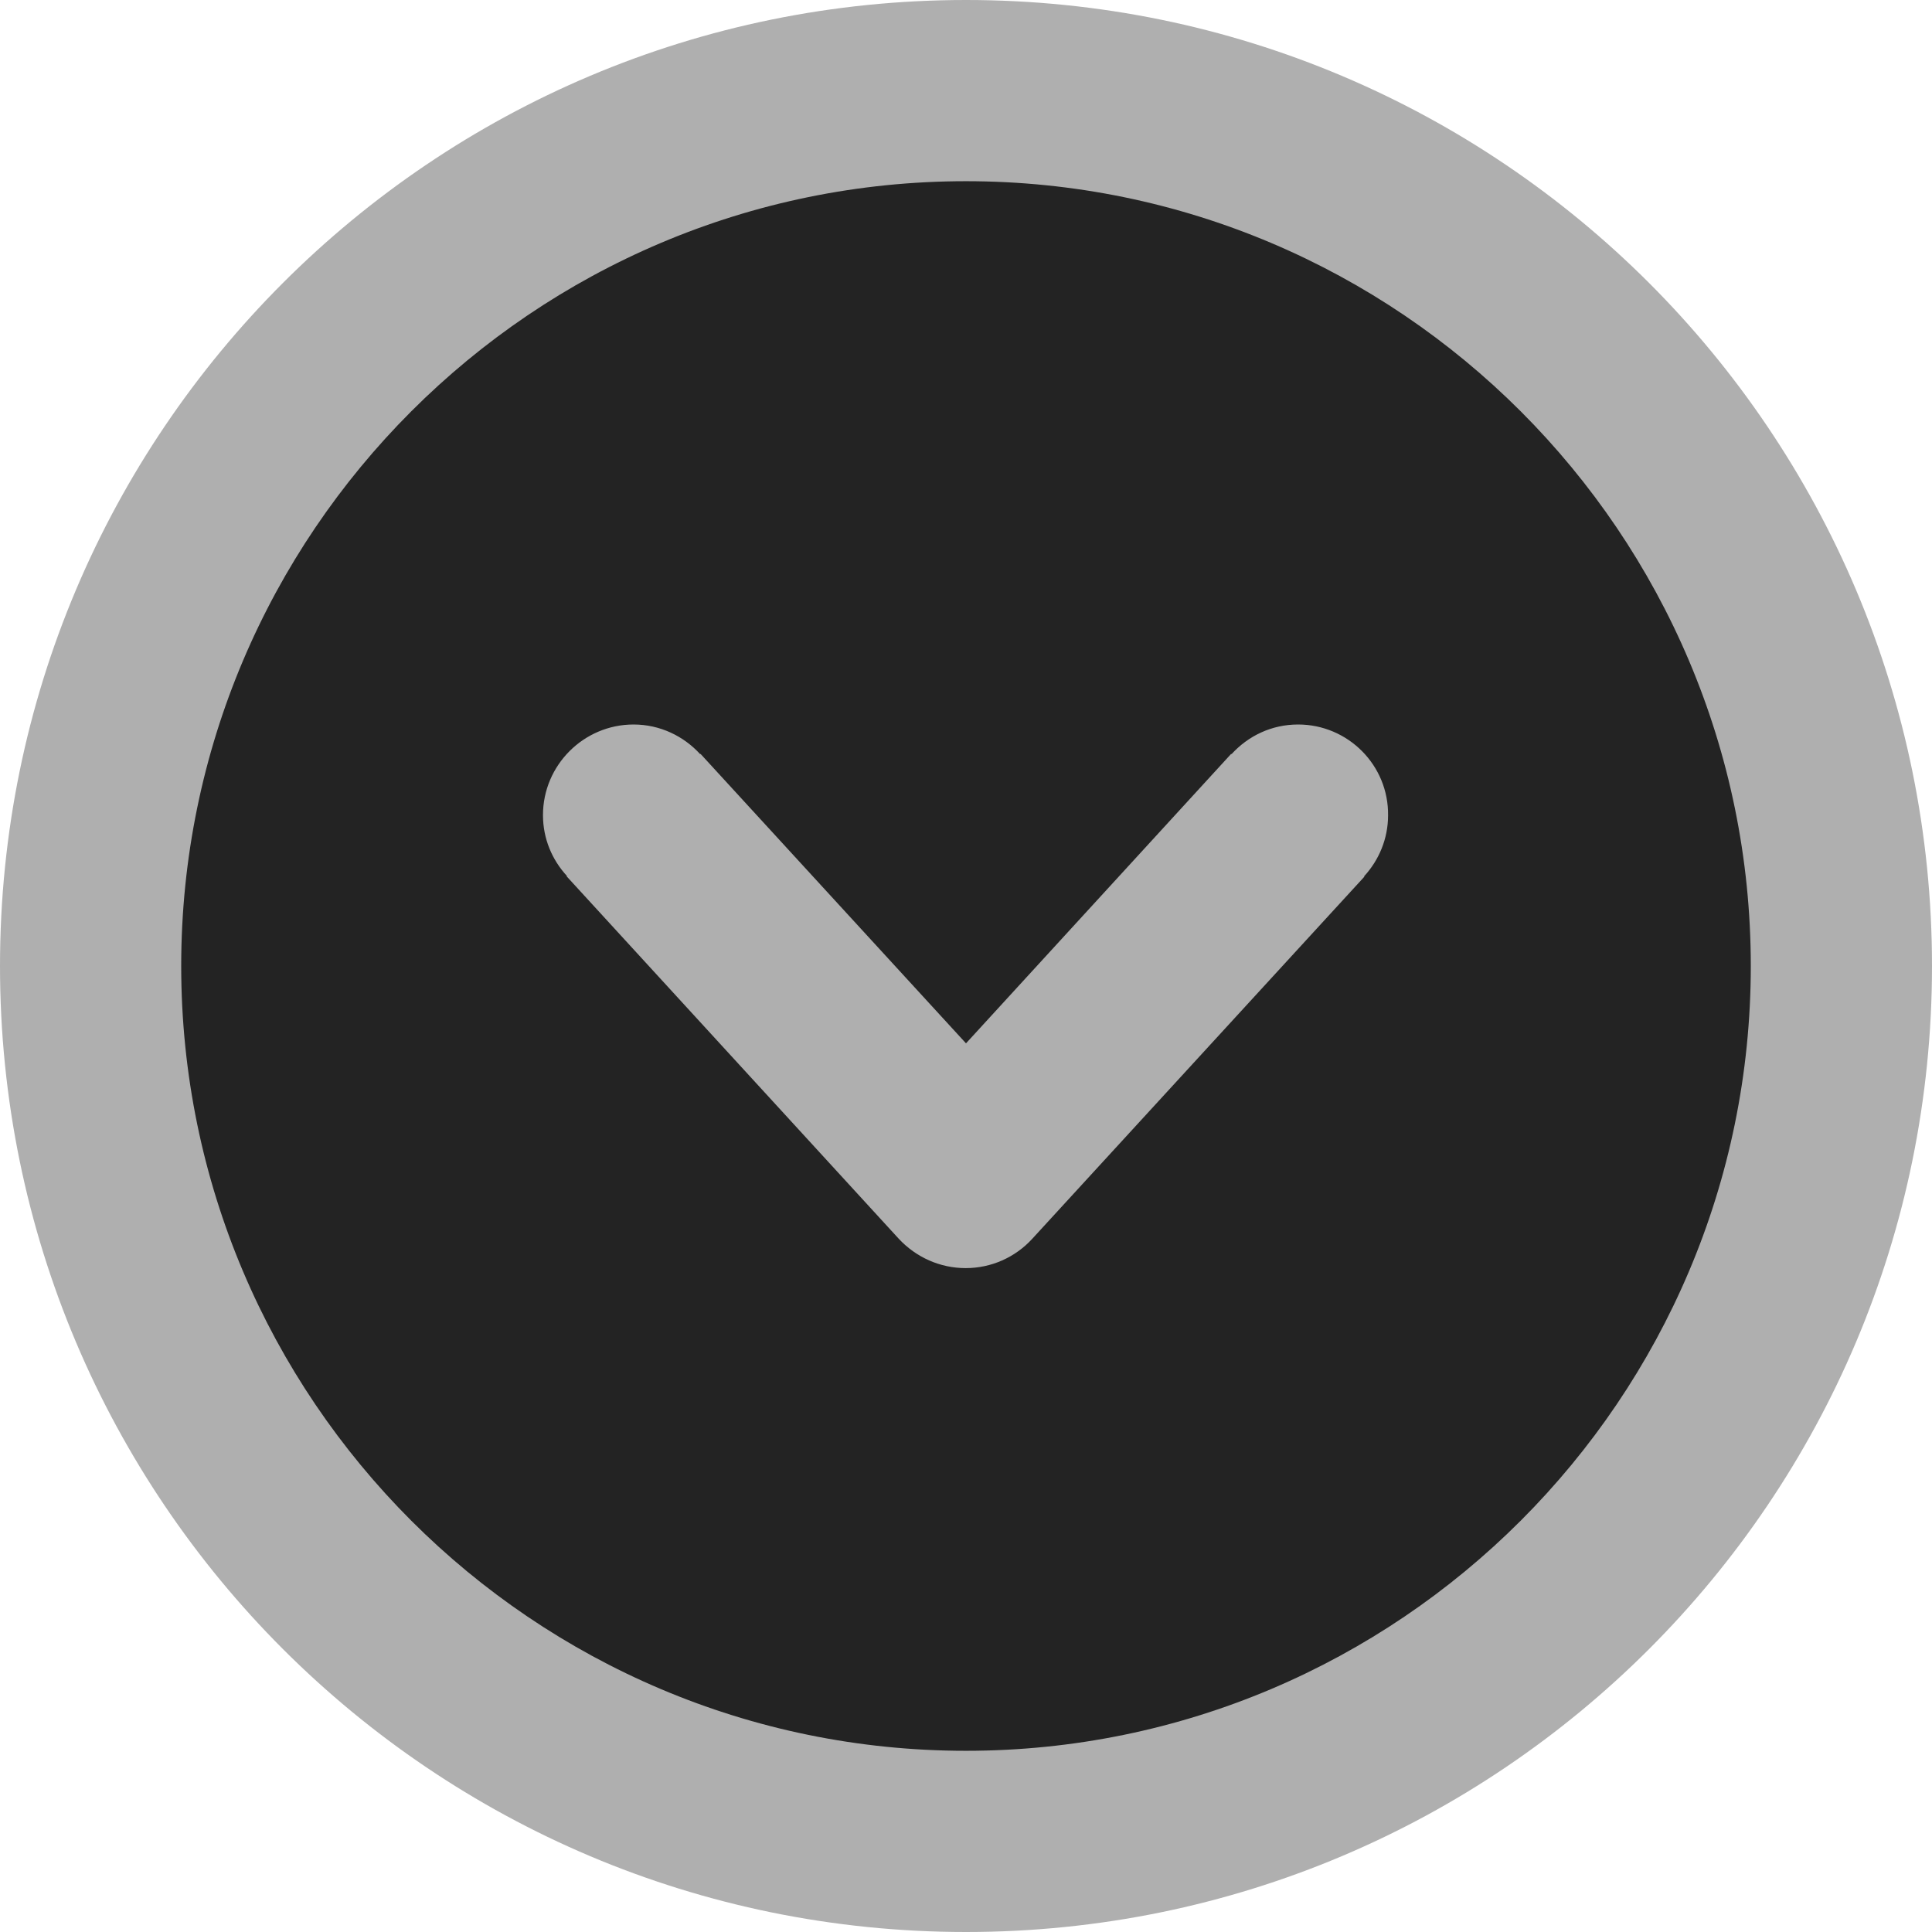 <?xml version="1.0" encoding="utf-8"?>
<!-- Generator: Adobe Illustrator 18.0.0, SVG Export Plug-In . SVG Version: 6.00 Build 0)  -->
<!DOCTYPE svg PUBLIC "-//W3C//DTD SVG 1.1//EN" "http://www.w3.org/Graphics/SVG/1.1/DTD/svg11.dtd">
<svg version="1.1" id="Capa_1" xmlns="http://www.w3.org/2000/svg" xmlns:xlink="http://www.w3.org/1999/xlink" x="0px" y="0px"
	 viewBox="0 0 612 612" enable-background="new 0 0 612 612" xml:space="preserve">
<circle fill="#232323" cx="306" cy="306" r="281"/>
<g>
	<g id="Down">
		<g>
			<path fill="#AFAFAF" d="M306,0C137,0,0,137,0,306s137,306,306,306s306-137,306-306S475,0,306,0z M306,554.6
				C168.9,554.6,57.4,443.1,57.4,306S168.9,57.4,306,57.4S554.6,168.9,554.6,306S443.1,554.6,306,554.6z M411.2,229.5
				c-8.4,0-15.8,3.6-21.1,9.4l-0.1-0.1l-84,91.7l-84.1-91.7l-0.1,0.1c-5.2-5.7-12.7-9.4-21.1-9.4c-15.8,0-28.7,12.9-28.7,28.7
				c0,7.5,2.9,14.2,7.6,19.3l-0.1,0.1l105.2,114.8c5.5,5.9,13.1,9.3,21.2,9.3s15.7-3.4,21.1-9.3l105.2-114.7l-0.1-0.1
				c4.7-5.1,7.6-11.9,7.6-19.3C439.9,242.4,427,229.5,411.2,229.5z"/>
		</g>
	</g>
</g>
</svg>
